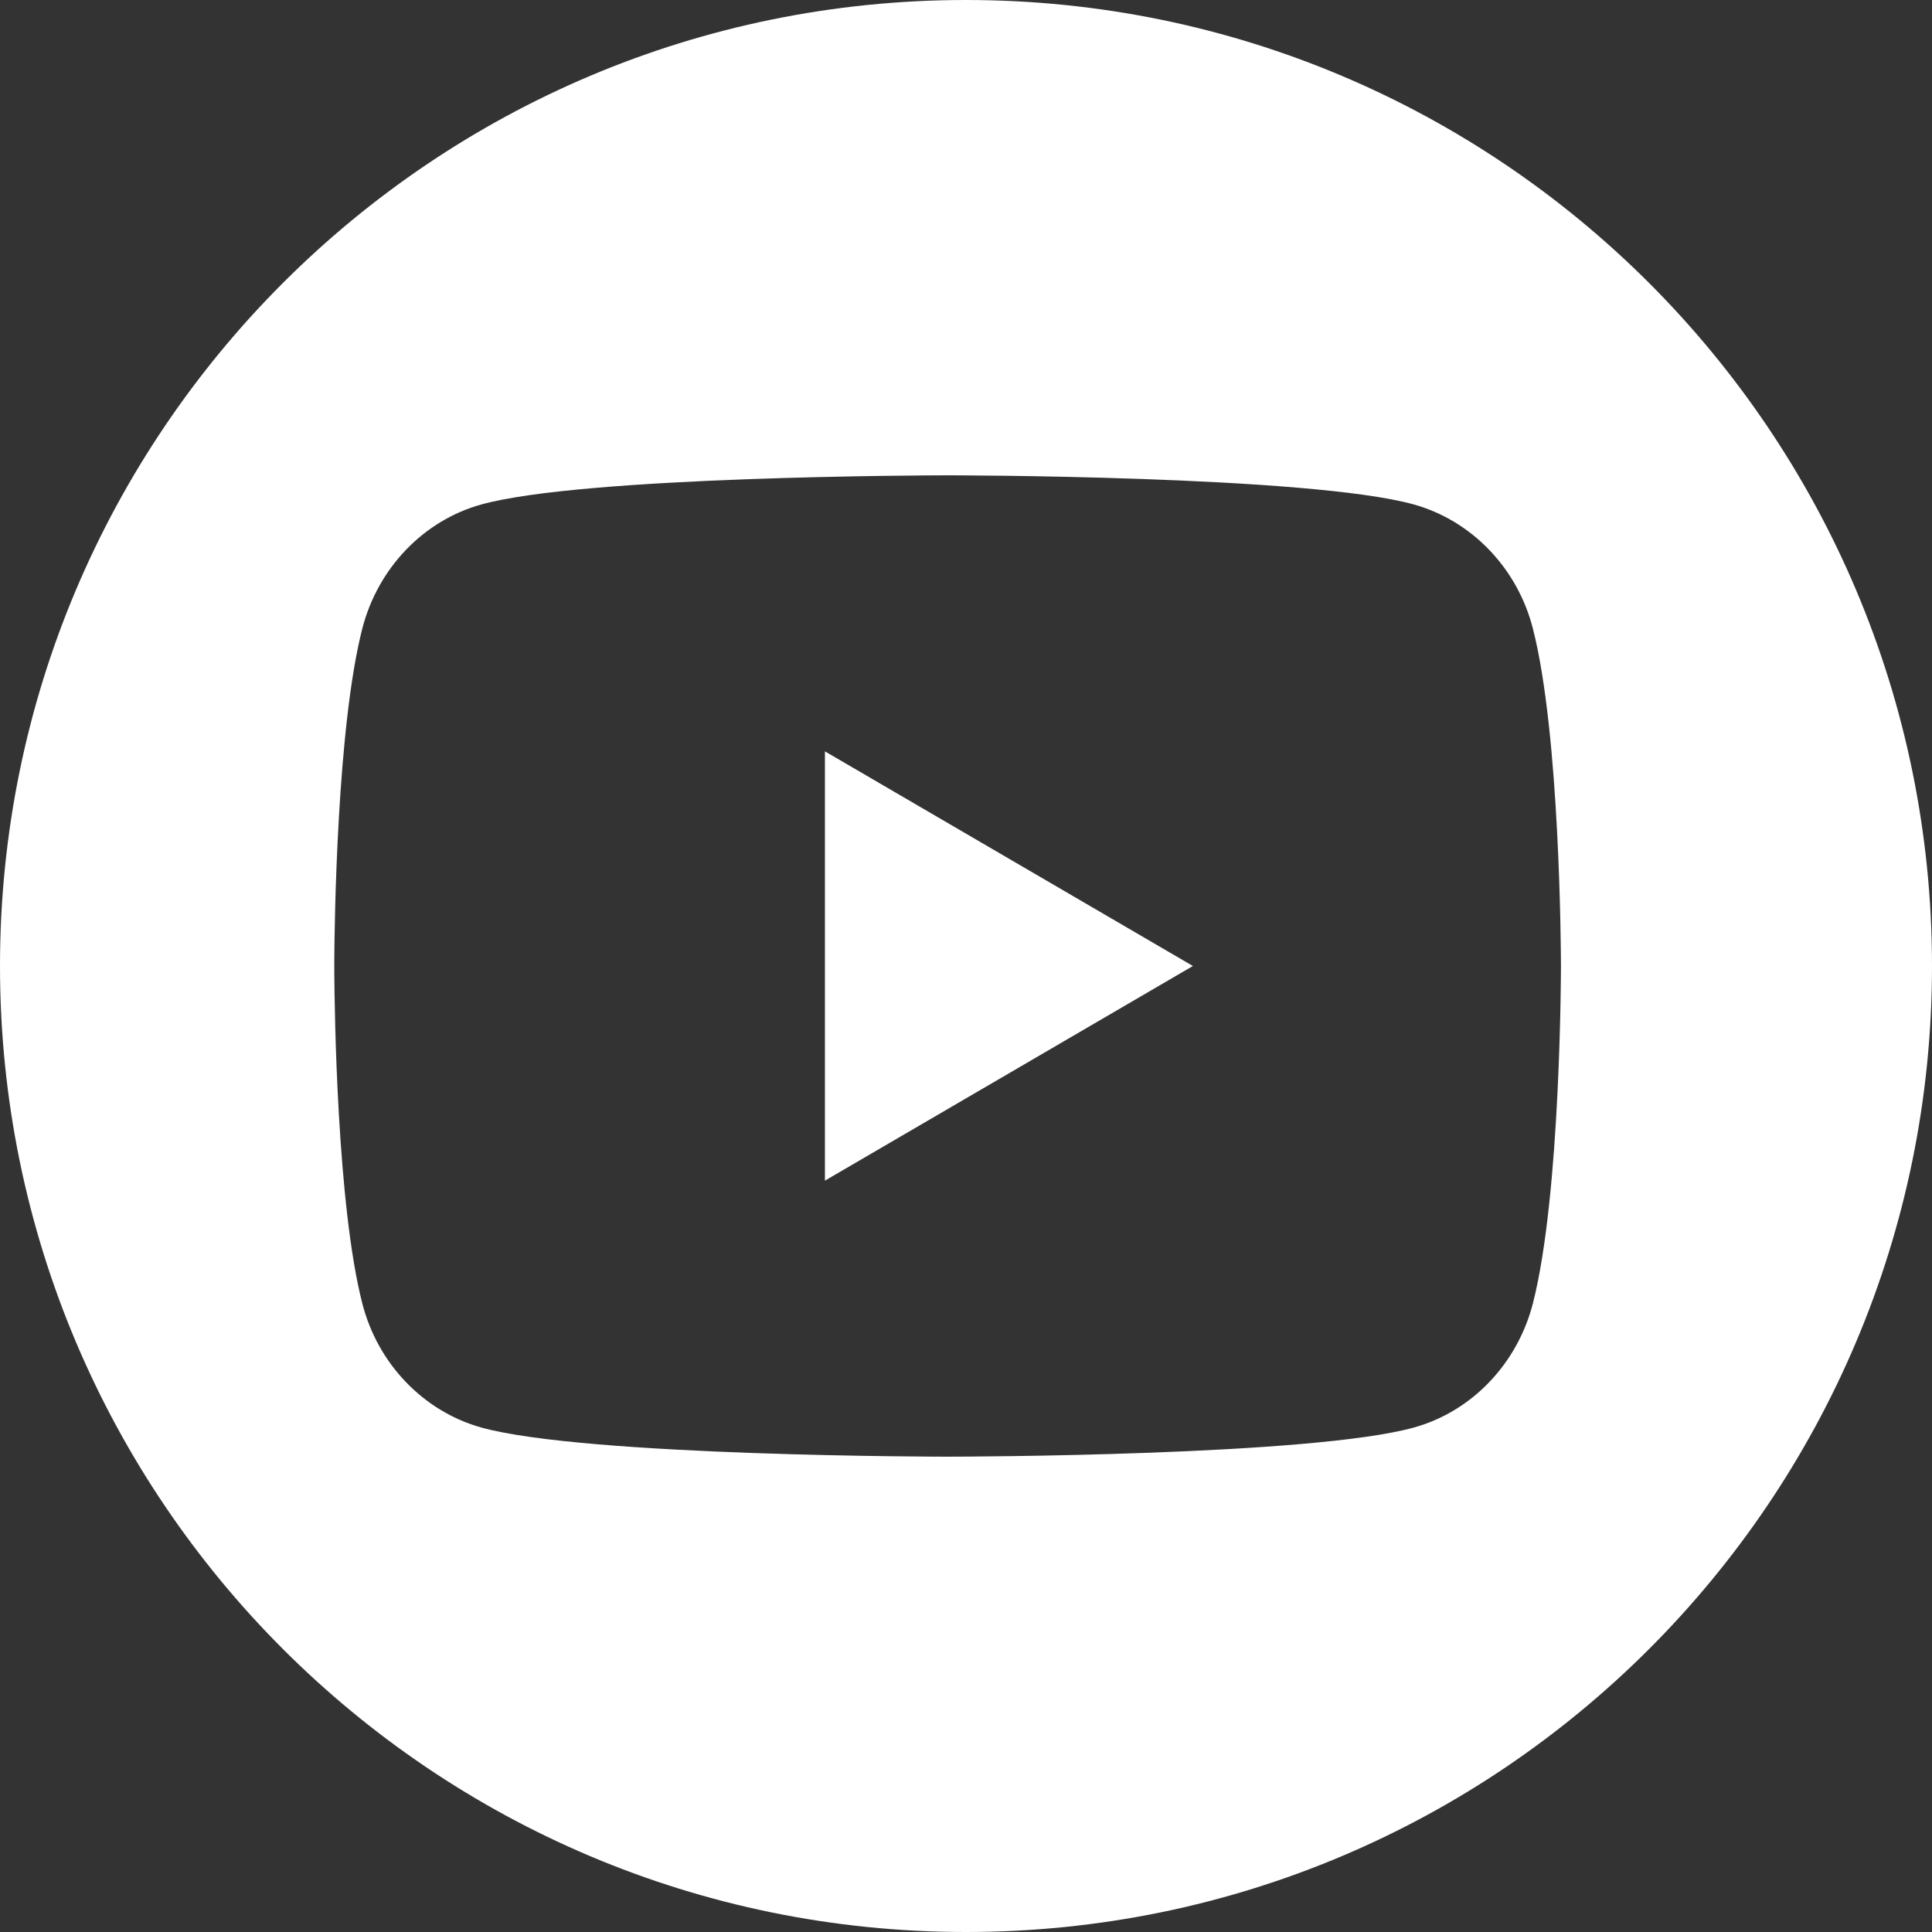 <?xml version="1.0" encoding="UTF-8"?>
<svg width="38px" height="38px" viewBox="0 0 38 38" version="1.1" xmlns="http://www.w3.org/2000/svg" xmlns:xlink="http://www.w3.org/1999/xlink">
    <rect x="0" y="0" width="38" height="38" fill="#333333" stroke="none"/>
    <title>0C3D2285-6BCB-47A9-84A5-8031D83DBC15</title>
    <g id="Contenido" stroke="none" stroke-width="1" fill="none" fill-rule="evenodd">
        <g id="Inicio" transform="translate(-1048, -4055)" fill="#FFFFFF" fill-rule="nonzero">
            <g id="pie" transform="translate(0, 4010)">
                <g id="ico-youtube-white" transform="translate(1048, 45)">
                    <path d="M19,0 C29.493,0 38,8.507 38,19 C38,29.493 29.493,38 19,38 C8.507,38 0,29.493 0,19 C0,8.507 8.507,0 19,0 Z M18.652,9.349 L18.624,9.349 C18.277,9.35 11.476,9.364 9.464,9.923 C8.329,10.239 7.432,11.174 7.126,12.363 C6.628,14.304 6.58,18.153 6.575,18.88 L6.575,19.12 C6.58,19.847 6.628,23.696 7.126,25.637 C7.429,26.822 8.324,27.756 9.464,28.077 C11.529,28.651 18.638,28.651 18.638,28.651 L18.652,28.651 C19,28.65 25.804,28.636 27.812,28.077 C28.948,27.761 29.844,26.826 30.15,25.637 C30.702,23.488 30.702,19 30.702,19 L30.702,18.986 C30.701,18.713 30.684,14.443 30.15,12.363 C29.847,11.178 28.952,10.244 27.812,9.923 C25.751,9.349 18.638,9.349 18.638,9.349 L18.652,9.349 Z M16.225,14.778 L23.463,19 L16.225,23.222 L16.225,14.778 Z" id="youtube"></path>
                </g>
            </g>
        </g>
    </g>
</svg>